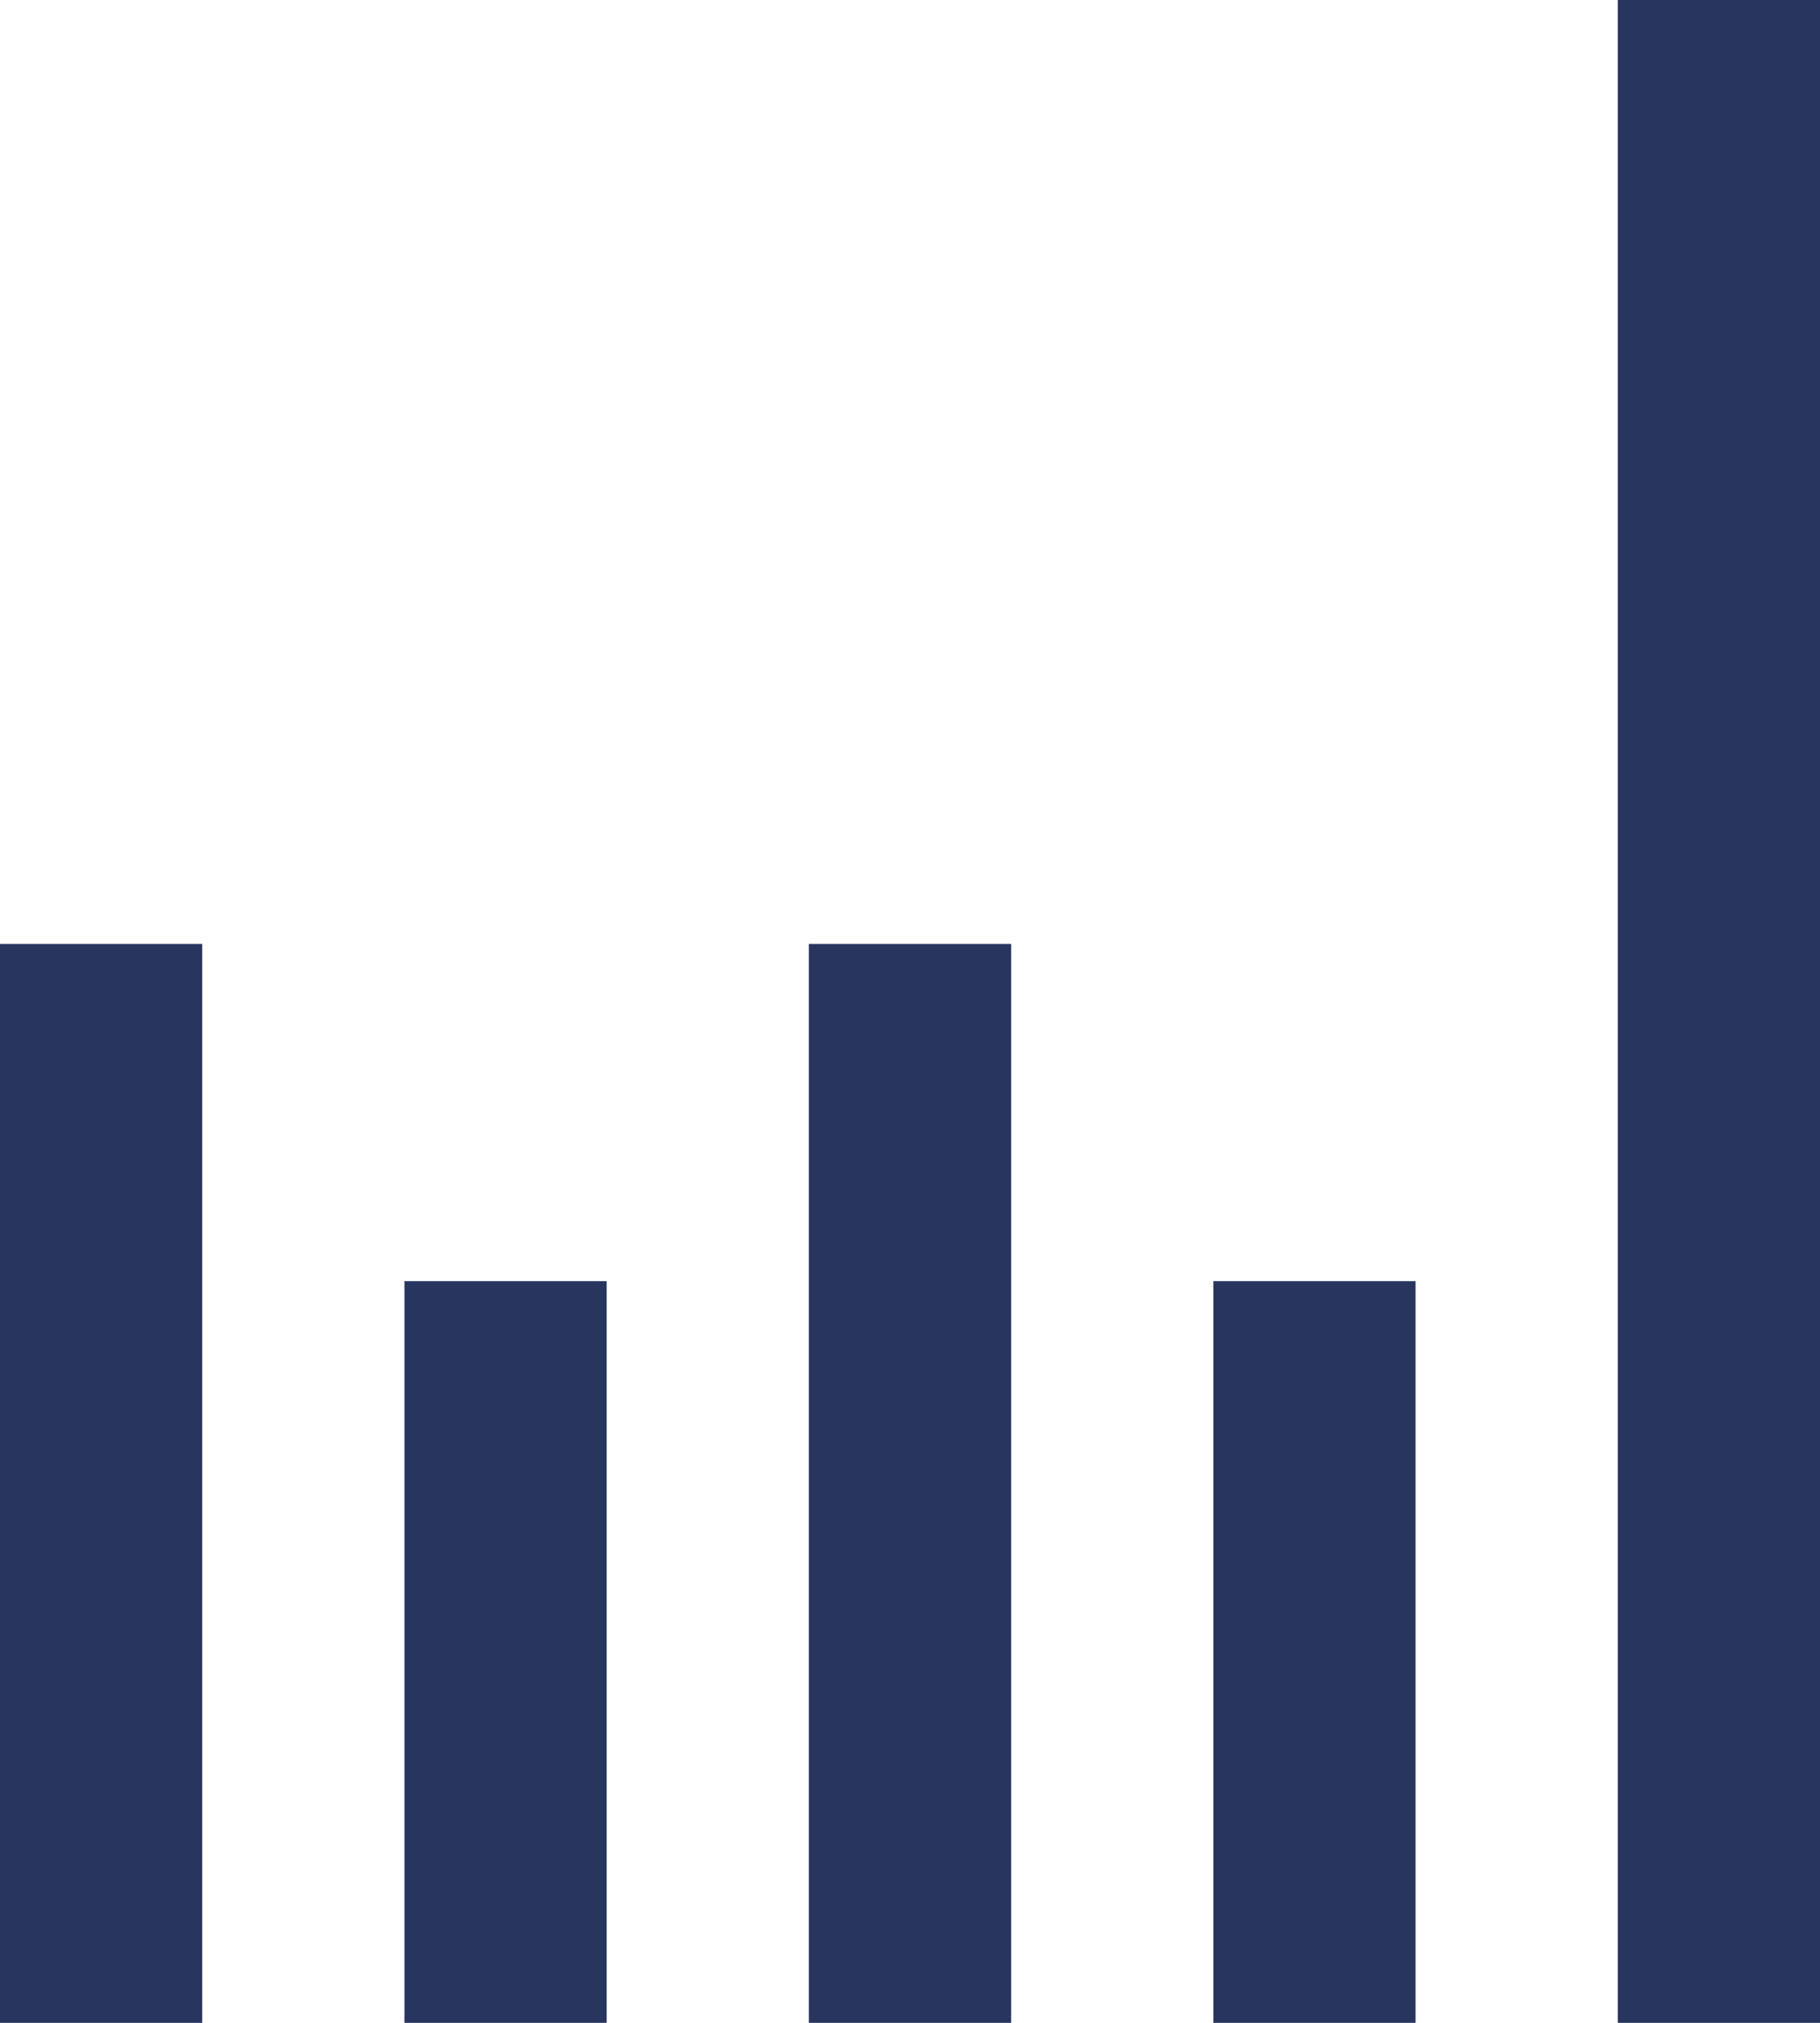 <svg width="27" height="30" viewBox="0 0 27 30" fill="none" xmlns="http://www.w3.org/2000/svg">
<rect width="30" height="3" transform="matrix(0 -1 -1 0 27 30)" fill="#28355F"/>
<rect width="11" height="3" transform="matrix(0 -1 -1 0 21 30)" fill="#28355F"/>
<rect width="16" height="3" transform="matrix(0 -1 -1 0 15 30)" fill="#28355F"/>
<rect width="11" height="3" transform="matrix(0 -1 -1 0 9 30)" fill="#28355F"/>
<rect width="16" height="3" transform="matrix(0 -1 -1 0 3 30)" fill="#28355F"/>
</svg>
